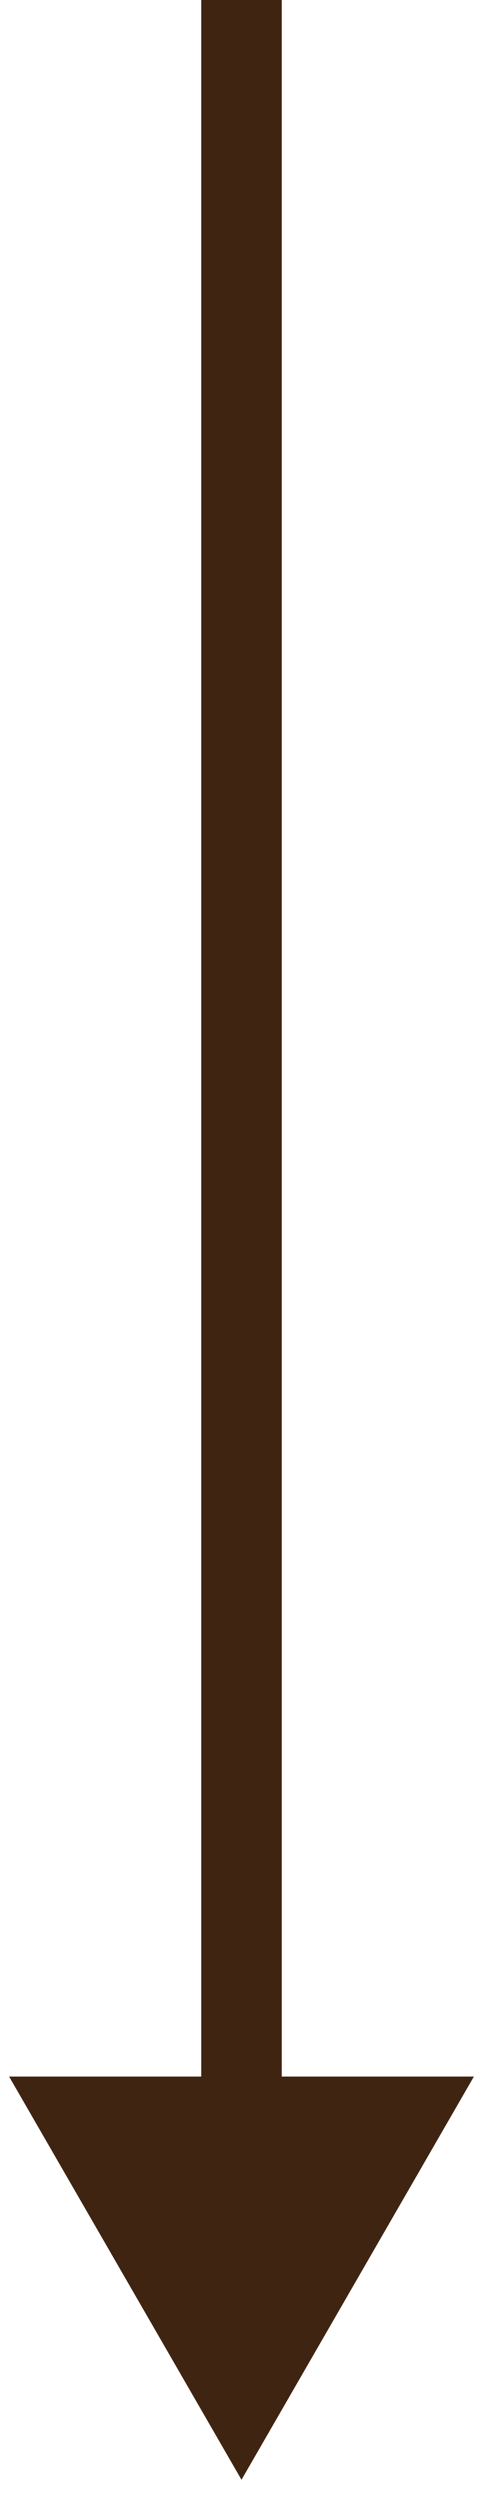 <?xml version="1.0" encoding="UTF-8"?> <svg xmlns="http://www.w3.org/2000/svg" width="12" height="62" viewBox="0 0 12 62" fill="none"><path d="M6 61.5L11.774 51.5H0.226L6 61.5ZM5 0V52.5H7V0H5Z" fill="#402412"></path></svg> 